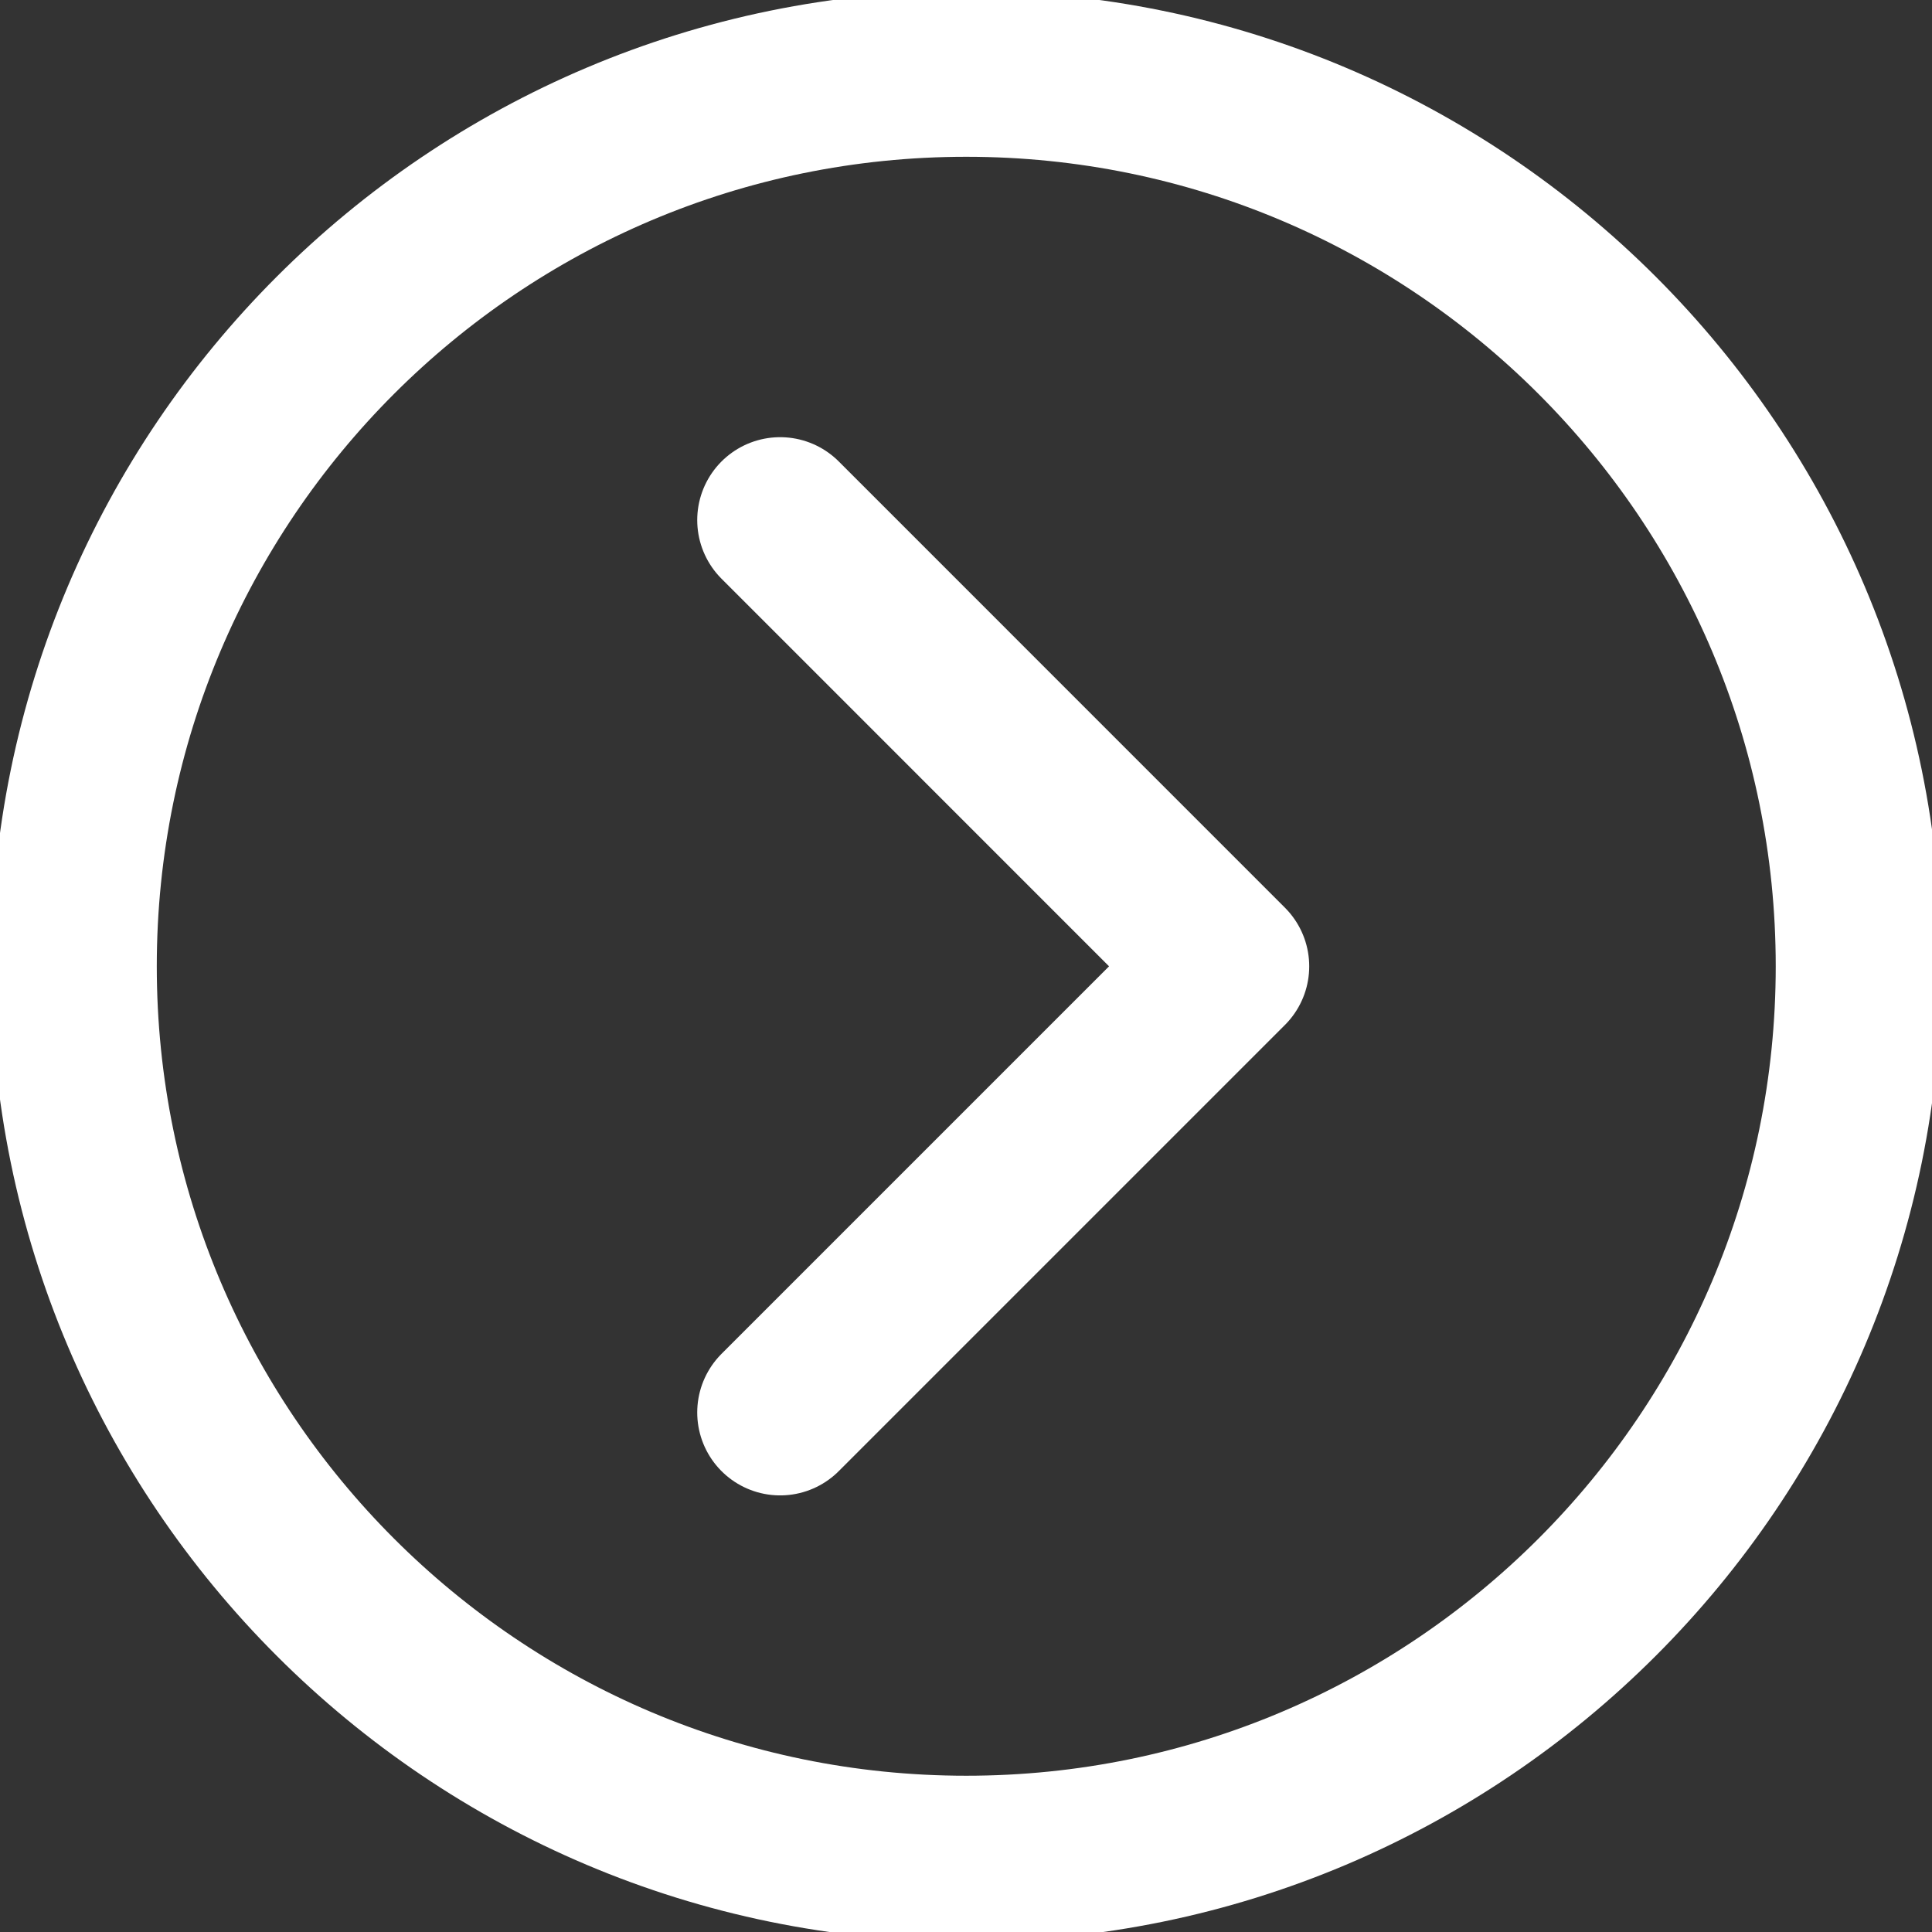 <svg width="30" height="30" viewBox="0 0 30 30" fill="none" xmlns="http://www.w3.org/2000/svg">
<rect x="0" y="0" width="30" height="30" fill="#333333" stroke="none"/>
<path d="M1.147 15.004C1.147 22.653 7.355 28.861 15.004 28.861C22.653 28.861 28.861 22.653 28.861 15.004C28.861 7.355 22.653 1.147 15.004 1.147C7.355 1.147 1.147 7.355 1.147 15.004Z" stroke="white" stroke-width="2.575" stroke-miterlimit="10"/>
<path d="M12.114 21.933L19.042 15.005L12.114 8.076" stroke="white" stroke-width="2.575" stroke-linecap="round" stroke-linejoin="round"/>
</svg>

